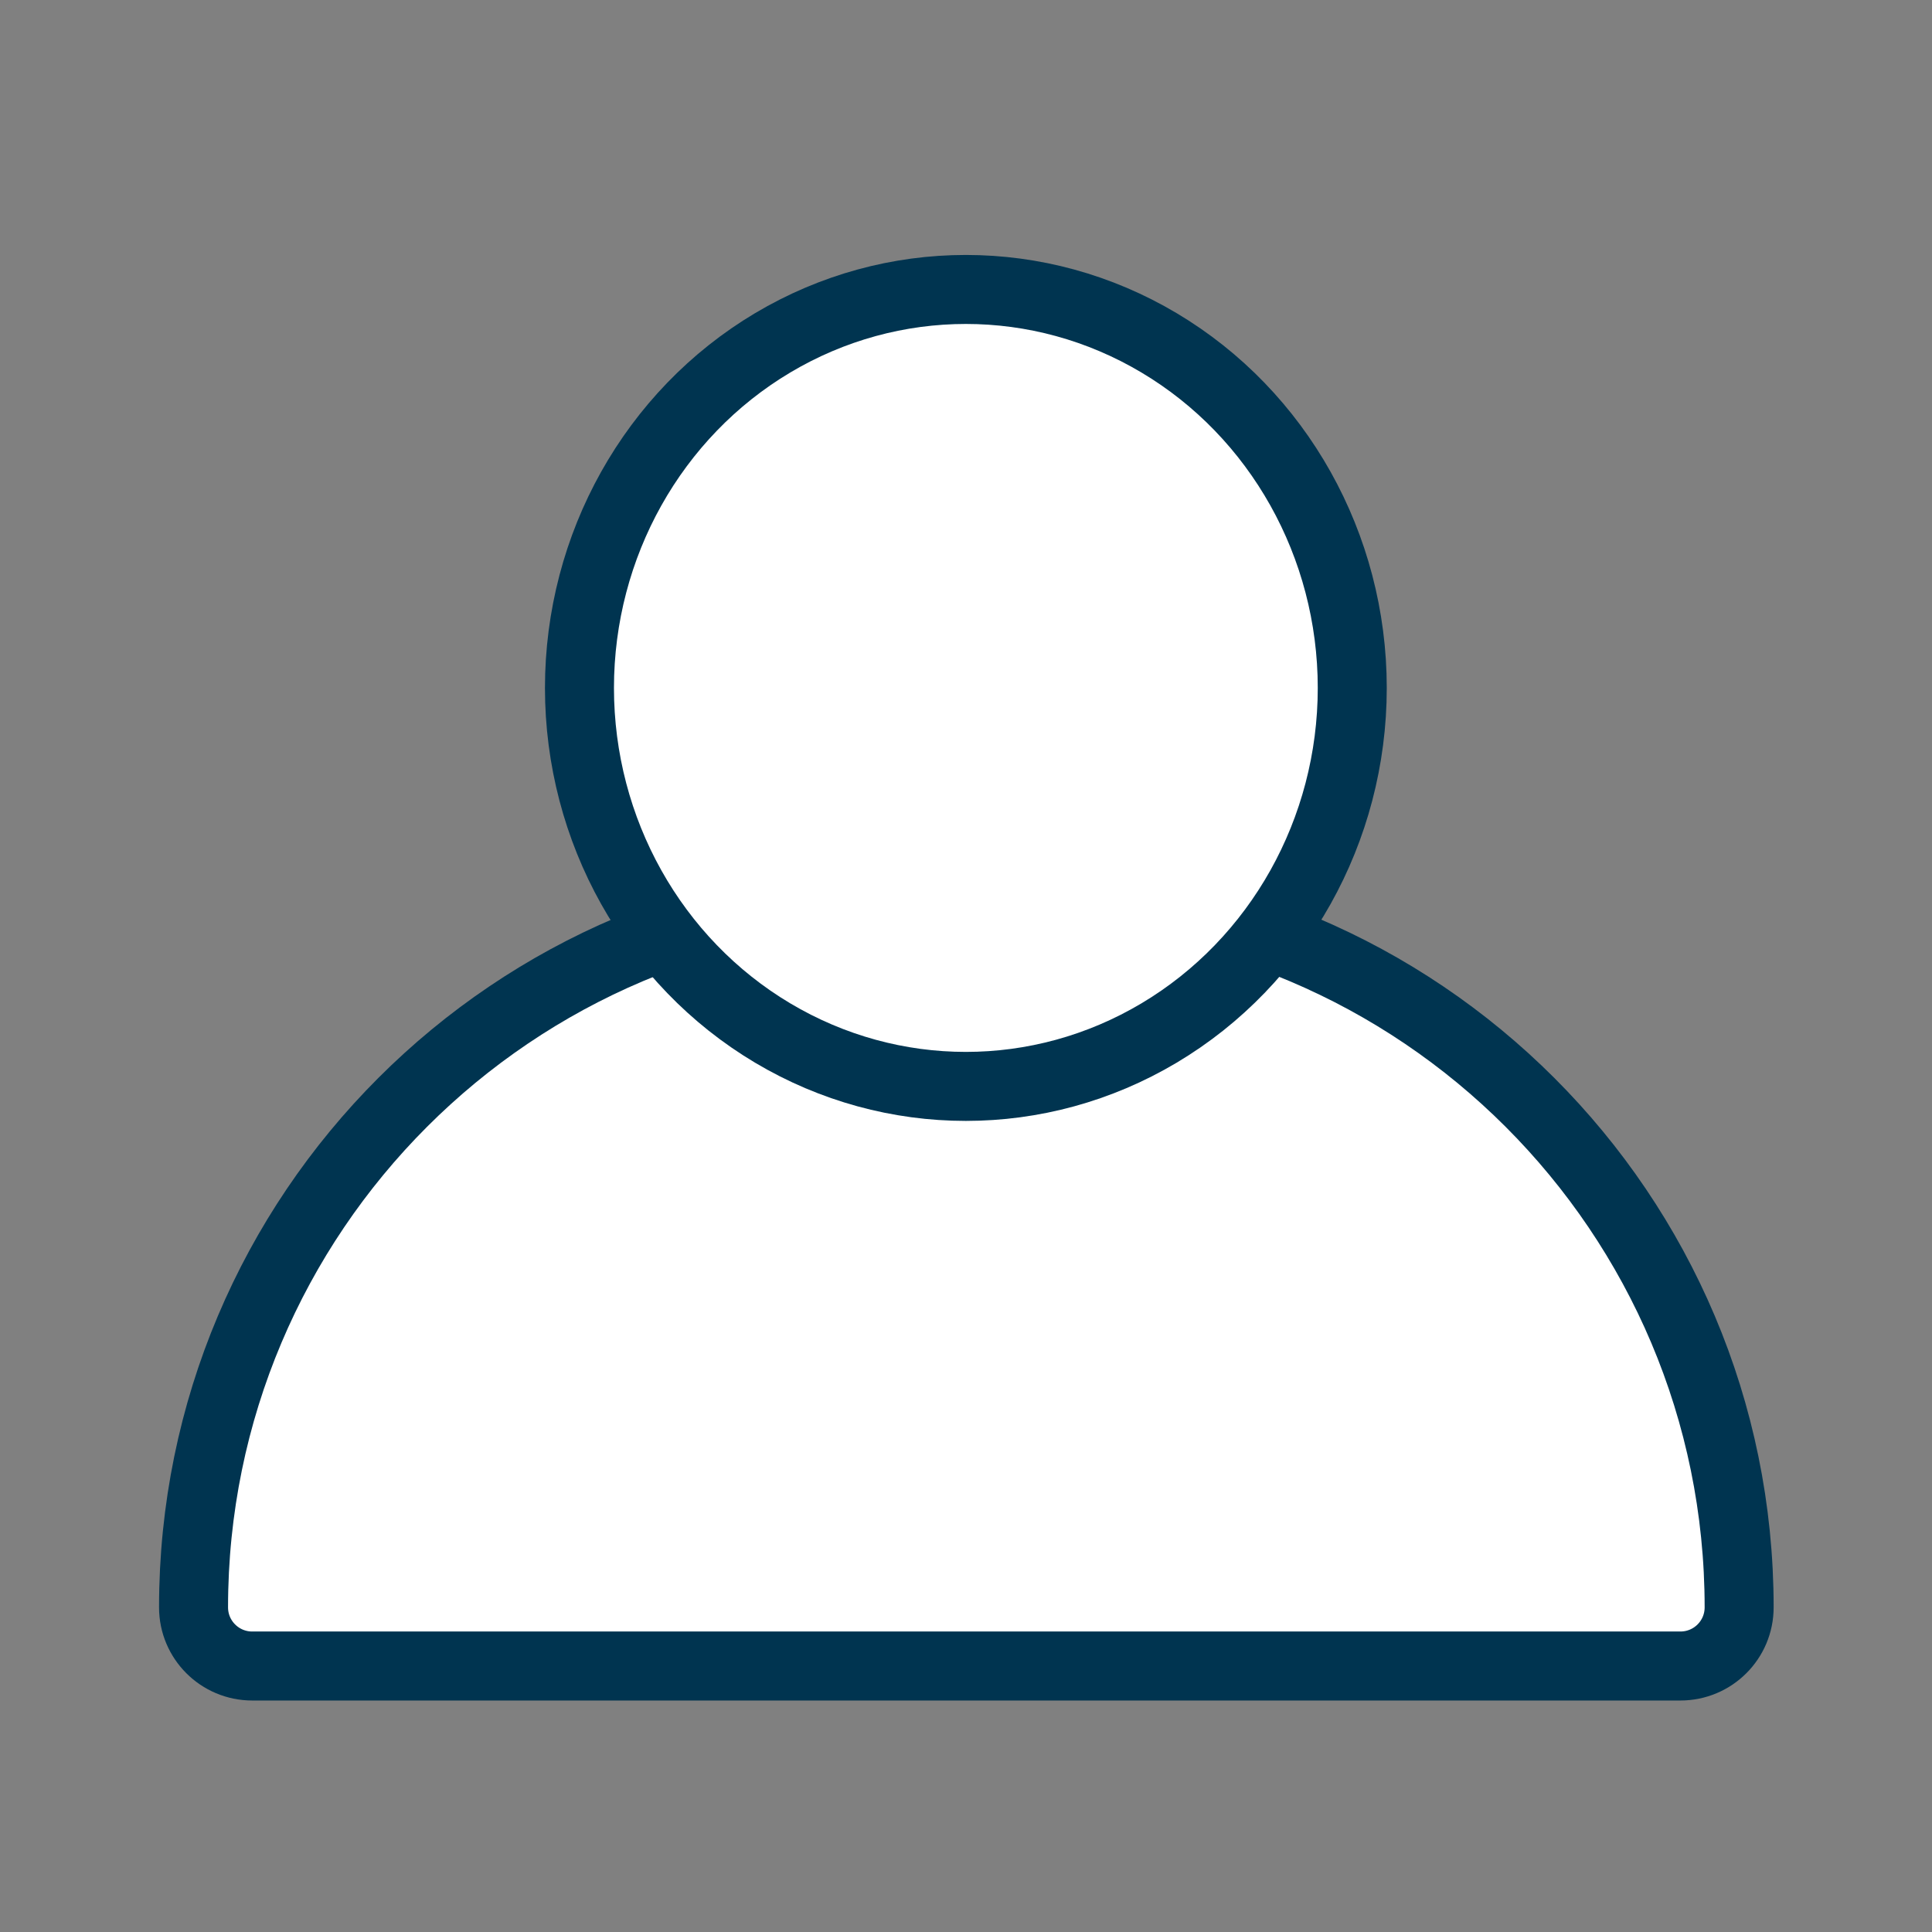<svg width="28" height="28" viewBox="0 0 28 28" fill="none" xmlns="http://www.w3.org/2000/svg">
<rect x="0" y="0" width="28" height="28" fill="#808080" stroke="none"/>
<path d="M2.805 23.295C2.805 17.579 7.438 12.945 13.154 12.945H14.855C20.571 12.945 25.205 17.579 25.205 23.295C25.205 23.765 24.824 24.145 24.354 24.145H3.655C3.186 24.145 2.805 23.765 2.805 23.295Z" fill="white" stroke="#003450"/>
<ellipse cx="13.998" cy="9.97" rx="5.6" ry="5.775" fill="white" stroke="#003450"/>
</svg>
